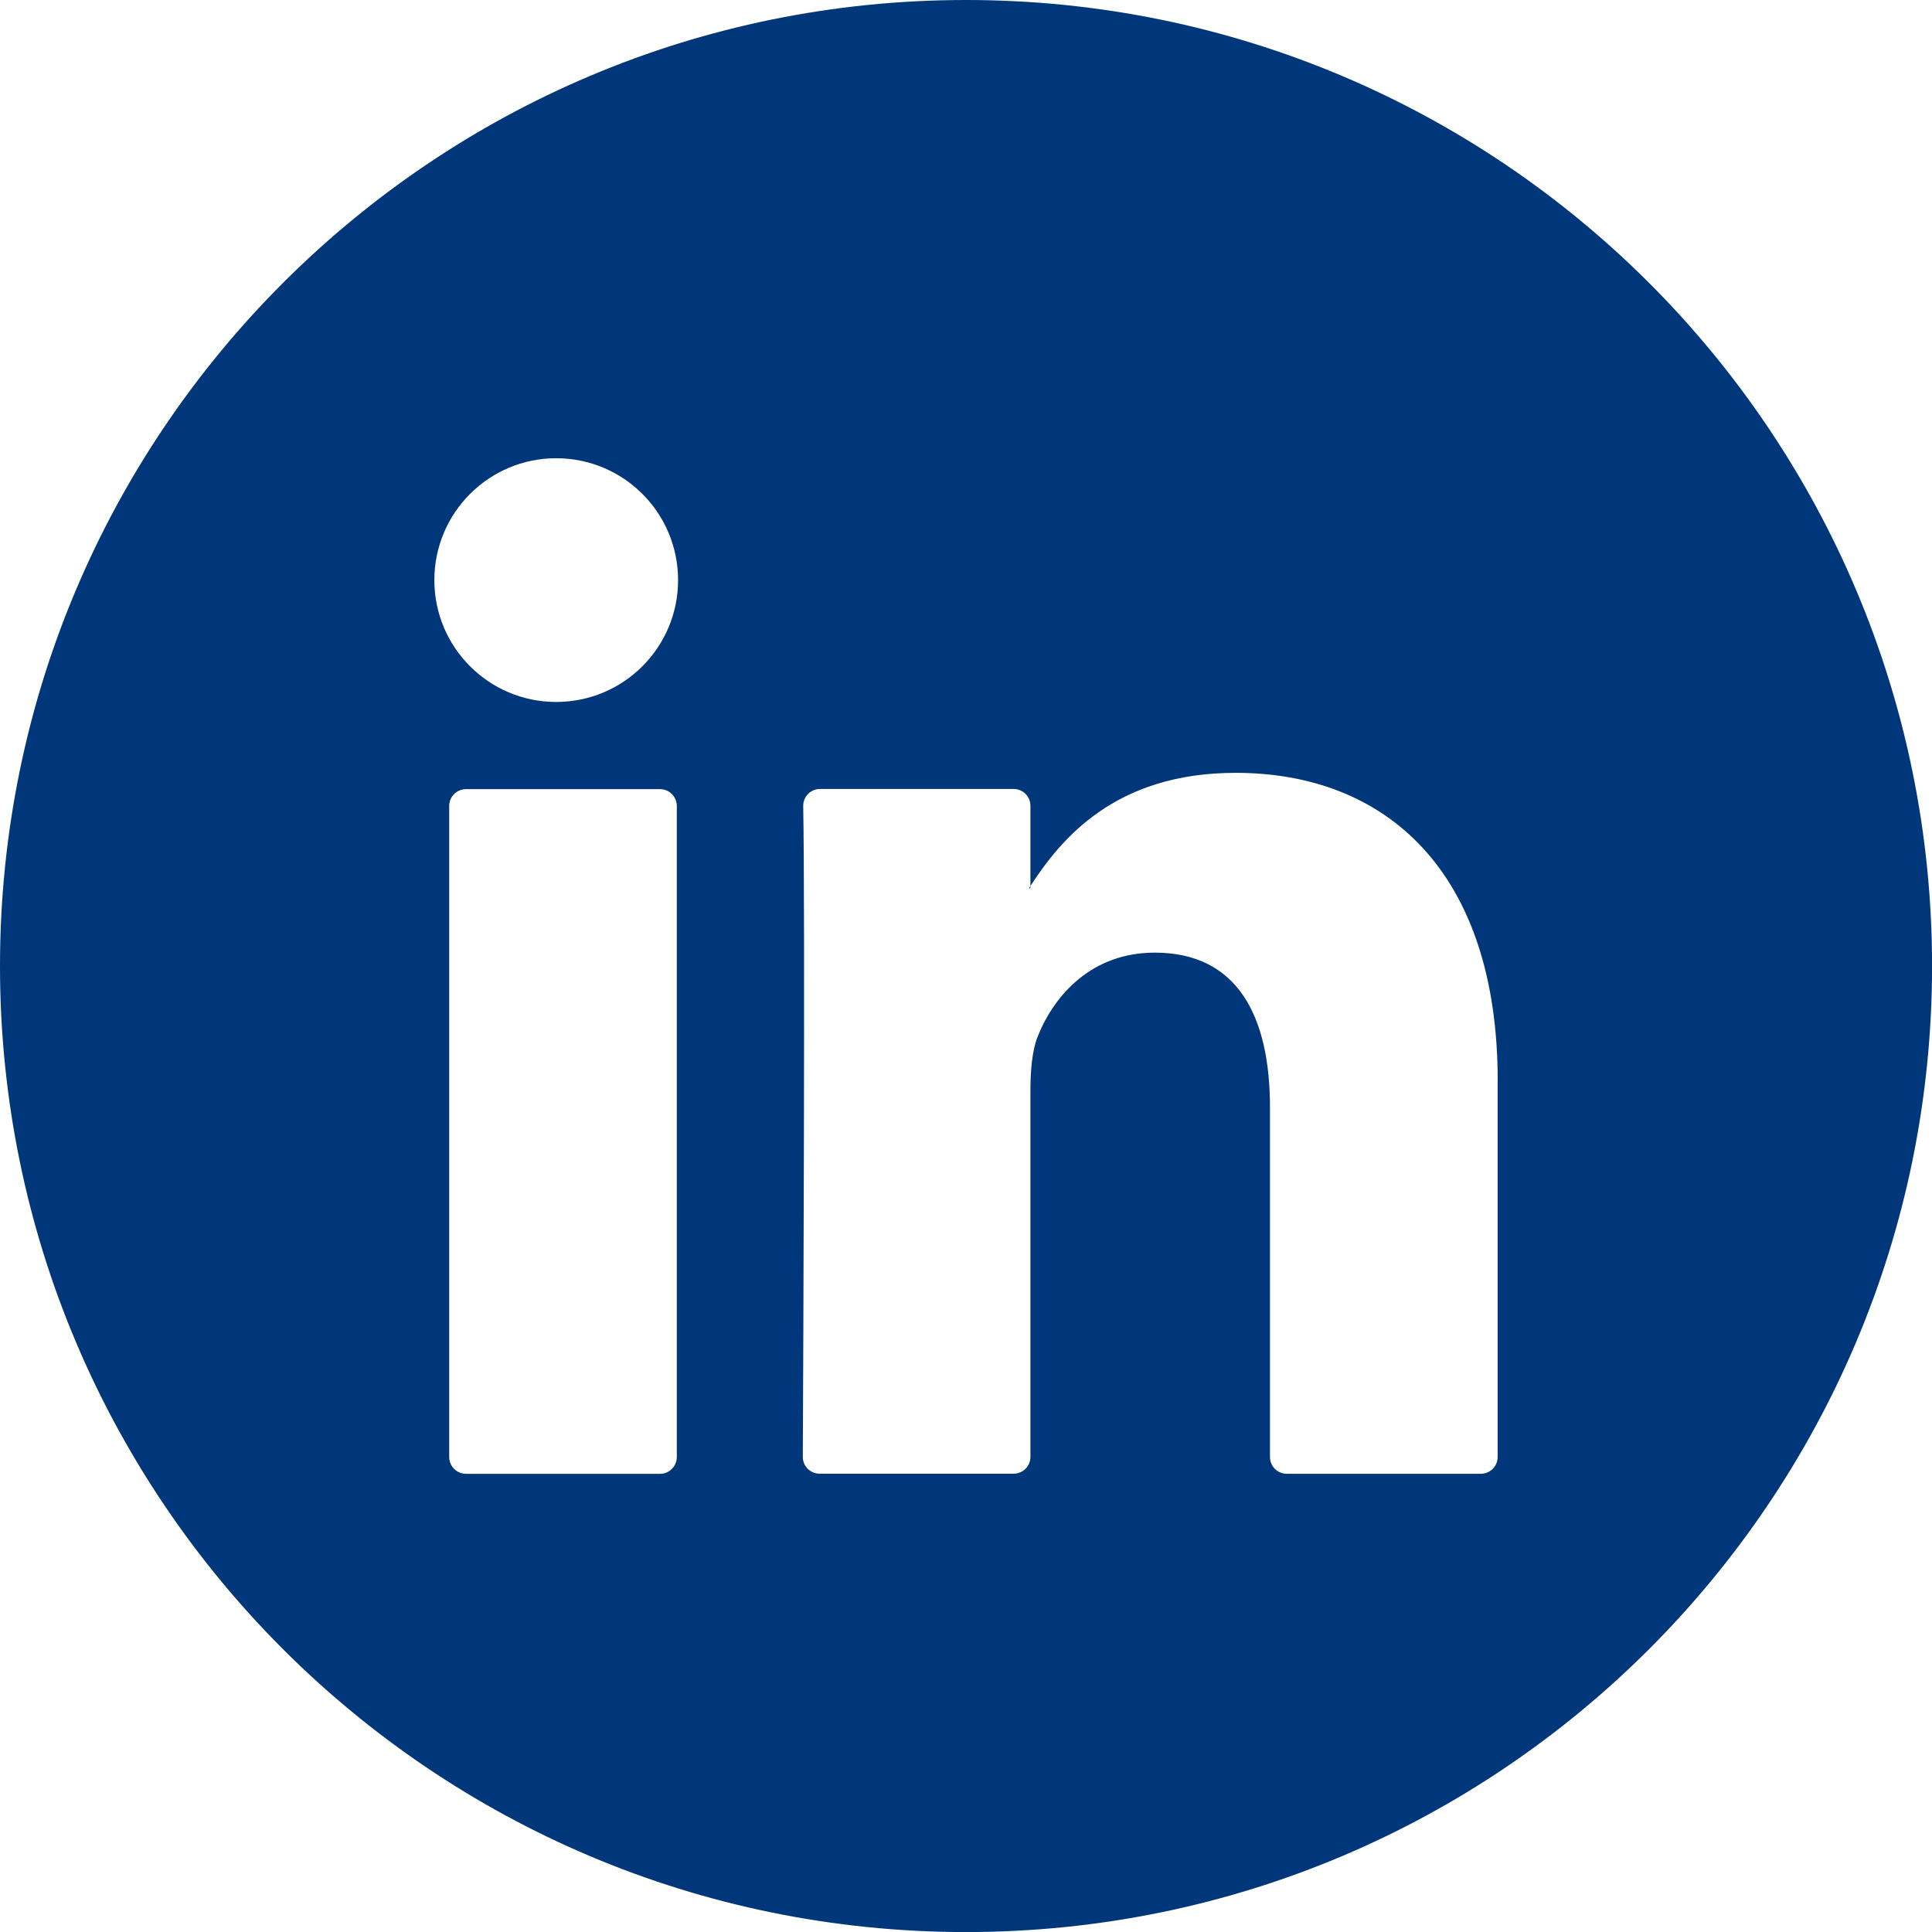 <?xml version="1.0" encoding="UTF-8"?>
<!DOCTYPE svg PUBLIC "-//W3C//DTD SVG 1.1//EN" "http://www.w3.org/Graphics/SVG/1.1/DTD/svg11.dtd">
<!-- Creator: CorelDRAW (Evaluation Version) -->
<svg xmlns="http://www.w3.org/2000/svg" xml:space="preserve" width="0.333in" height="0.333in" version="1.1" style="shape-rendering:geometricPrecision; text-rendering:geometricPrecision; image-rendering:optimizeQuality; fill-rule:evenodd; clip-rule:evenodd"
viewBox="0 0 333.33 333.33"
 xmlns:xlink="http://www.w3.org/1999/xlink"
 xmlns:xodm="http://www.corel.com/coreldraw/odm/2003">
 <defs>
  <style type="text/css">
   <![CDATA[
    .fil0 {fill:#00377b}
   ]]>
  </style>
 </defs>
 <g id="Layer_x0020_1">
  <path class="fil0" d="M166.67 -0c92.05,0 166.67,74.62 166.67,166.67 0,92.05 -74.62,166.67 -166.67,166.67 -92.05,0 -166.67,-74.62 -166.67,-166.67 0,-92.05 74.62,-166.67 166.67,-166.67zm-86.26 254.28l33.46 0c1.6,0 2.9,-1.3 2.9,-2.9l0 -112.33c0,-1.6 -1.3,-2.9 -2.9,-2.9l-33.46 0c-1.6,0 -2.91,1.3 -2.91,2.9l0 112.33c0,1.61 1.31,2.9 2.91,2.9zm36.58 -154.19c0,11.61 -9.41,21.02 -21.03,21.02 -11.61,0 -21.02,-9.41 -21.02,-21.02 0,-11.61 9.41,-21.03 21.02,-21.03 11.62,0 21.03,9.41 21.03,21.03zm141.4 86.44l0 64.84c0,1.61 -1.3,2.9 -2.9,2.9l-33.48 0c-1.61,0 -2.9,-1.3 -2.9,-2.9l0 -60.3c0,-15.87 -5.67,-26.71 -19.89,-26.71 -10.85,0 -17.3,7.3 -20.14,14.36 -1.03,2.52 -1.3,6.03 -1.3,9.57l0 63.07c0,1.6 -1.3,2.9 -2.9,2.9l-33.47 0c-1.6,0 -2.91,-1.3 -2.9,-2.9 0.08,-16.06 0.41,-93.99 0.07,-112.3 -0.02,-1.62 1.28,-2.94 2.9,-2.94l33.4 0c1.6,0 2.9,1.3 2.9,2.9l0 13.84c-0.08,0.13 -0.19,0.26 -0.26,0.38l0.26 0 0 -0.38c5.23,-8.04 14.53,-19.52 35.41,-19.52 25.84,0 45.21,16.89 45.21,53.17z"/>
 </g>
</svg>
